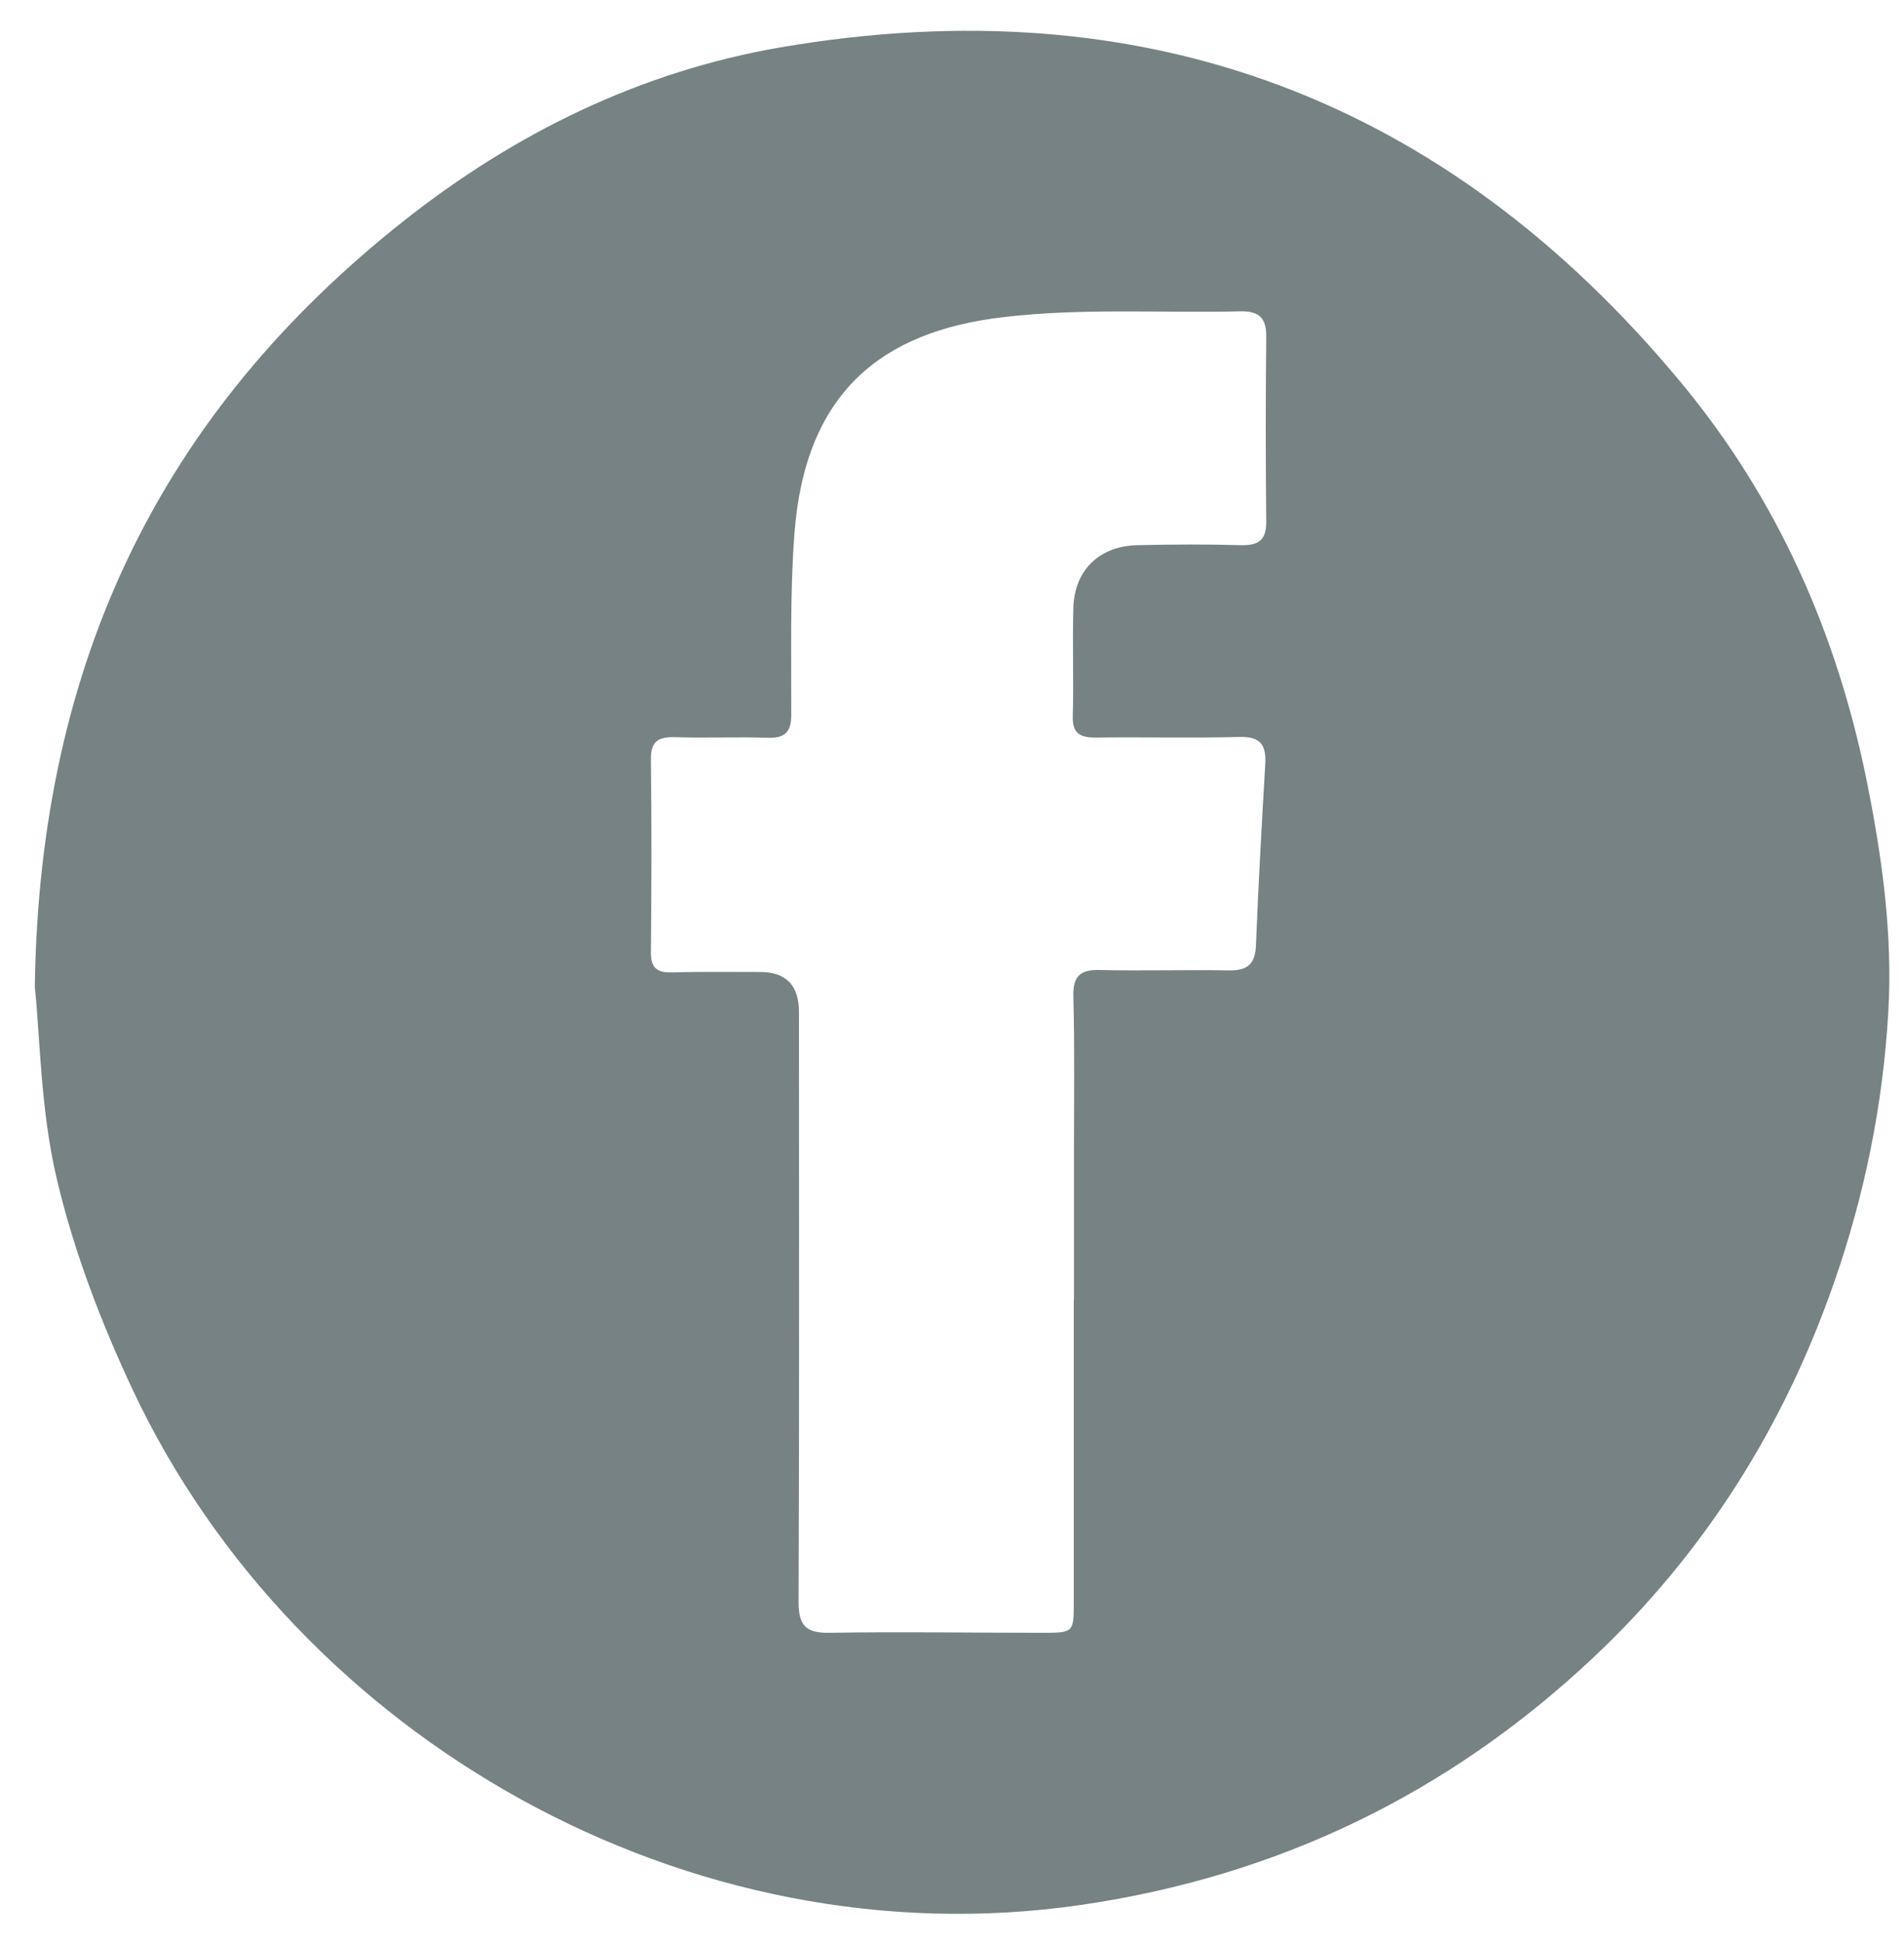<svg width="50" height="51" viewBox="0 0 50 51" fill="none" xmlns="http://www.w3.org/2000/svg">
<path d="M0.914 25.907C1.033 17.317 4.278 10.811 10.577 5.819C13.501 3.502 16.813 1.874 20.51 1.241C30.074 -0.392 37.974 2.61 44.133 10.028C46.668 13.076 48.239 16.612 49.027 20.526C49.431 22.542 49.706 24.538 49.587 26.576C49.447 28.997 48.965 31.366 48.166 33.657C46.849 37.446 44.76 40.769 41.821 43.527C38.032 47.083 33.553 49.25 28.379 50.002C18.078 51.5 7.798 45.621 3.496 36.503C2.661 34.73 1.946 32.864 1.495 30.961C1.064 29.147 1.054 27.229 0.914 25.902V25.907ZM28.203 34.134C28.203 32.807 28.203 31.474 28.203 30.147C28.203 28.82 28.223 27.488 28.187 26.161C28.172 25.616 28.369 25.445 28.892 25.461C30.012 25.487 31.137 25.451 32.257 25.471C32.744 25.482 32.962 25.321 32.982 24.813C33.044 23.232 33.133 21.651 33.226 20.07C33.257 19.556 33.107 19.328 32.547 19.344C31.297 19.375 30.043 19.344 28.794 19.359C28.369 19.365 28.156 19.261 28.172 18.789C28.198 17.846 28.161 16.902 28.187 15.959C28.213 14.963 28.871 14.331 29.872 14.31C30.779 14.289 31.686 14.284 32.588 14.31C33.05 14.321 33.257 14.175 33.252 13.693C33.236 12.066 33.236 10.433 33.252 8.805C33.252 8.323 33.029 8.162 32.578 8.172C30.489 8.219 28.379 8.079 26.316 8.328C23.153 8.706 21.142 10.298 20.862 14.009C20.743 15.585 20.784 17.177 20.779 18.763C20.779 19.204 20.624 19.375 20.173 19.365C19.354 19.339 18.535 19.375 17.715 19.349C17.29 19.339 17.088 19.458 17.093 19.924C17.114 21.62 17.109 23.31 17.093 25.005C17.093 25.399 17.249 25.534 17.633 25.523C18.41 25.502 19.183 25.513 19.96 25.513C20.641 25.513 20.981 25.862 20.981 26.56C20.981 31.728 20.992 36.892 20.971 42.06C20.971 42.687 21.183 42.869 21.795 42.858C23.651 42.827 25.502 42.858 27.358 42.858C28.192 42.858 28.198 42.858 28.198 42.045C28.198 39.406 28.198 36.773 28.198 34.134H28.203Z" fill="#768284"/>
</svg>
